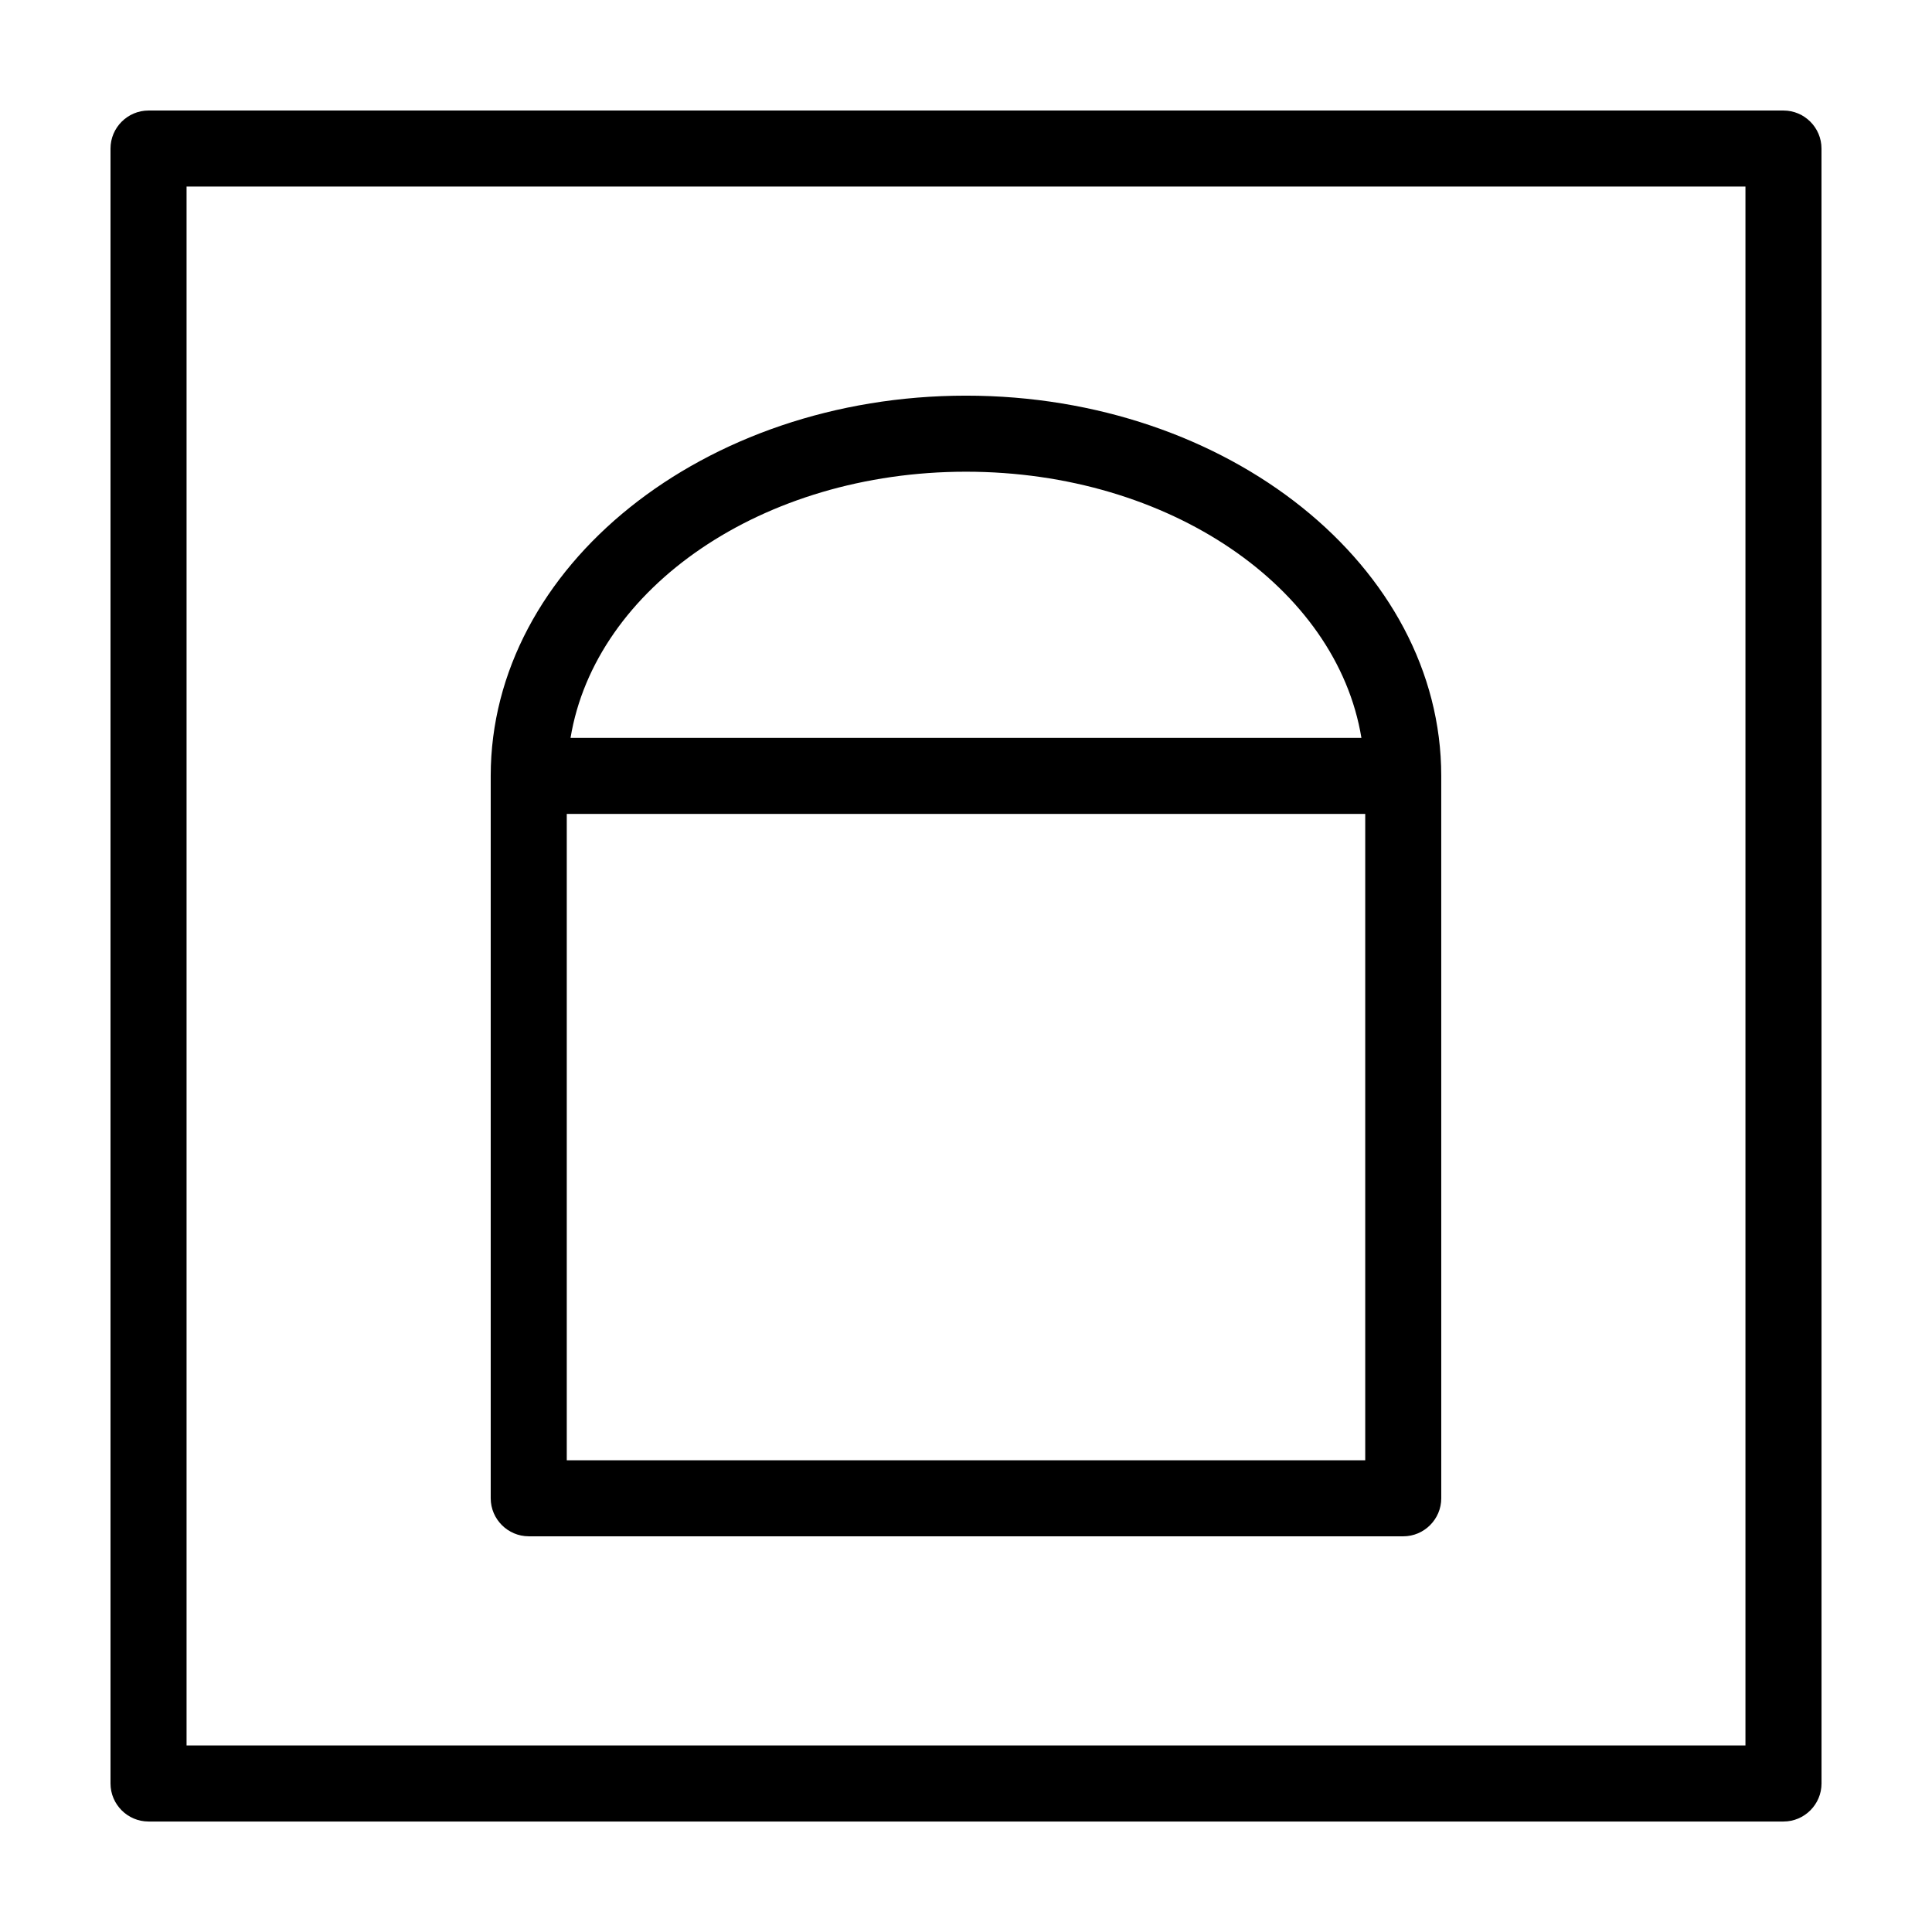 <?xml version="1.0" encoding="UTF-8"?>
<!-- Uploaded to: SVG Repo, www.svgrepo.com, Generator: SVG Repo Mixer Tools -->
<svg fill="#000000" width="800px" height="800px" version="1.1" viewBox="144 144 512 512" xmlns="http://www.w3.org/2000/svg">
 <g>
  <path d="m616.64 173.29h-433.28c-5.539 0-10.074 4.535-10.074 10.074v433.28c0 5.543 4.535 10.078 10.078 10.078h433.28c5.543 0 10.078-4.535 10.078-10.078l-0.008-433.28c0-5.539-4.531-10.074-10.074-10.074zm-10.078 433.27h-413.12v-413.12h413.12z"/>
  <path d="m284.12 551.14h231.75c5.543 0 10.078-4.535 10.078-10.078l-0.004-191.45c0-55.418-56.426-100.76-125.95-100.76s-125.95 45.344-125.95 100.76v191.45c0.004 5.539 4.539 10.074 10.078 10.074zm221.68-20.152h-211.6v-171.29h211.6zm-105.8-261.98c53.906 0 98.242 30.73 104.79 70.535h-209.59c6.547-39.801 50.883-70.535 104.79-70.535z"/>
 </g>
</svg>